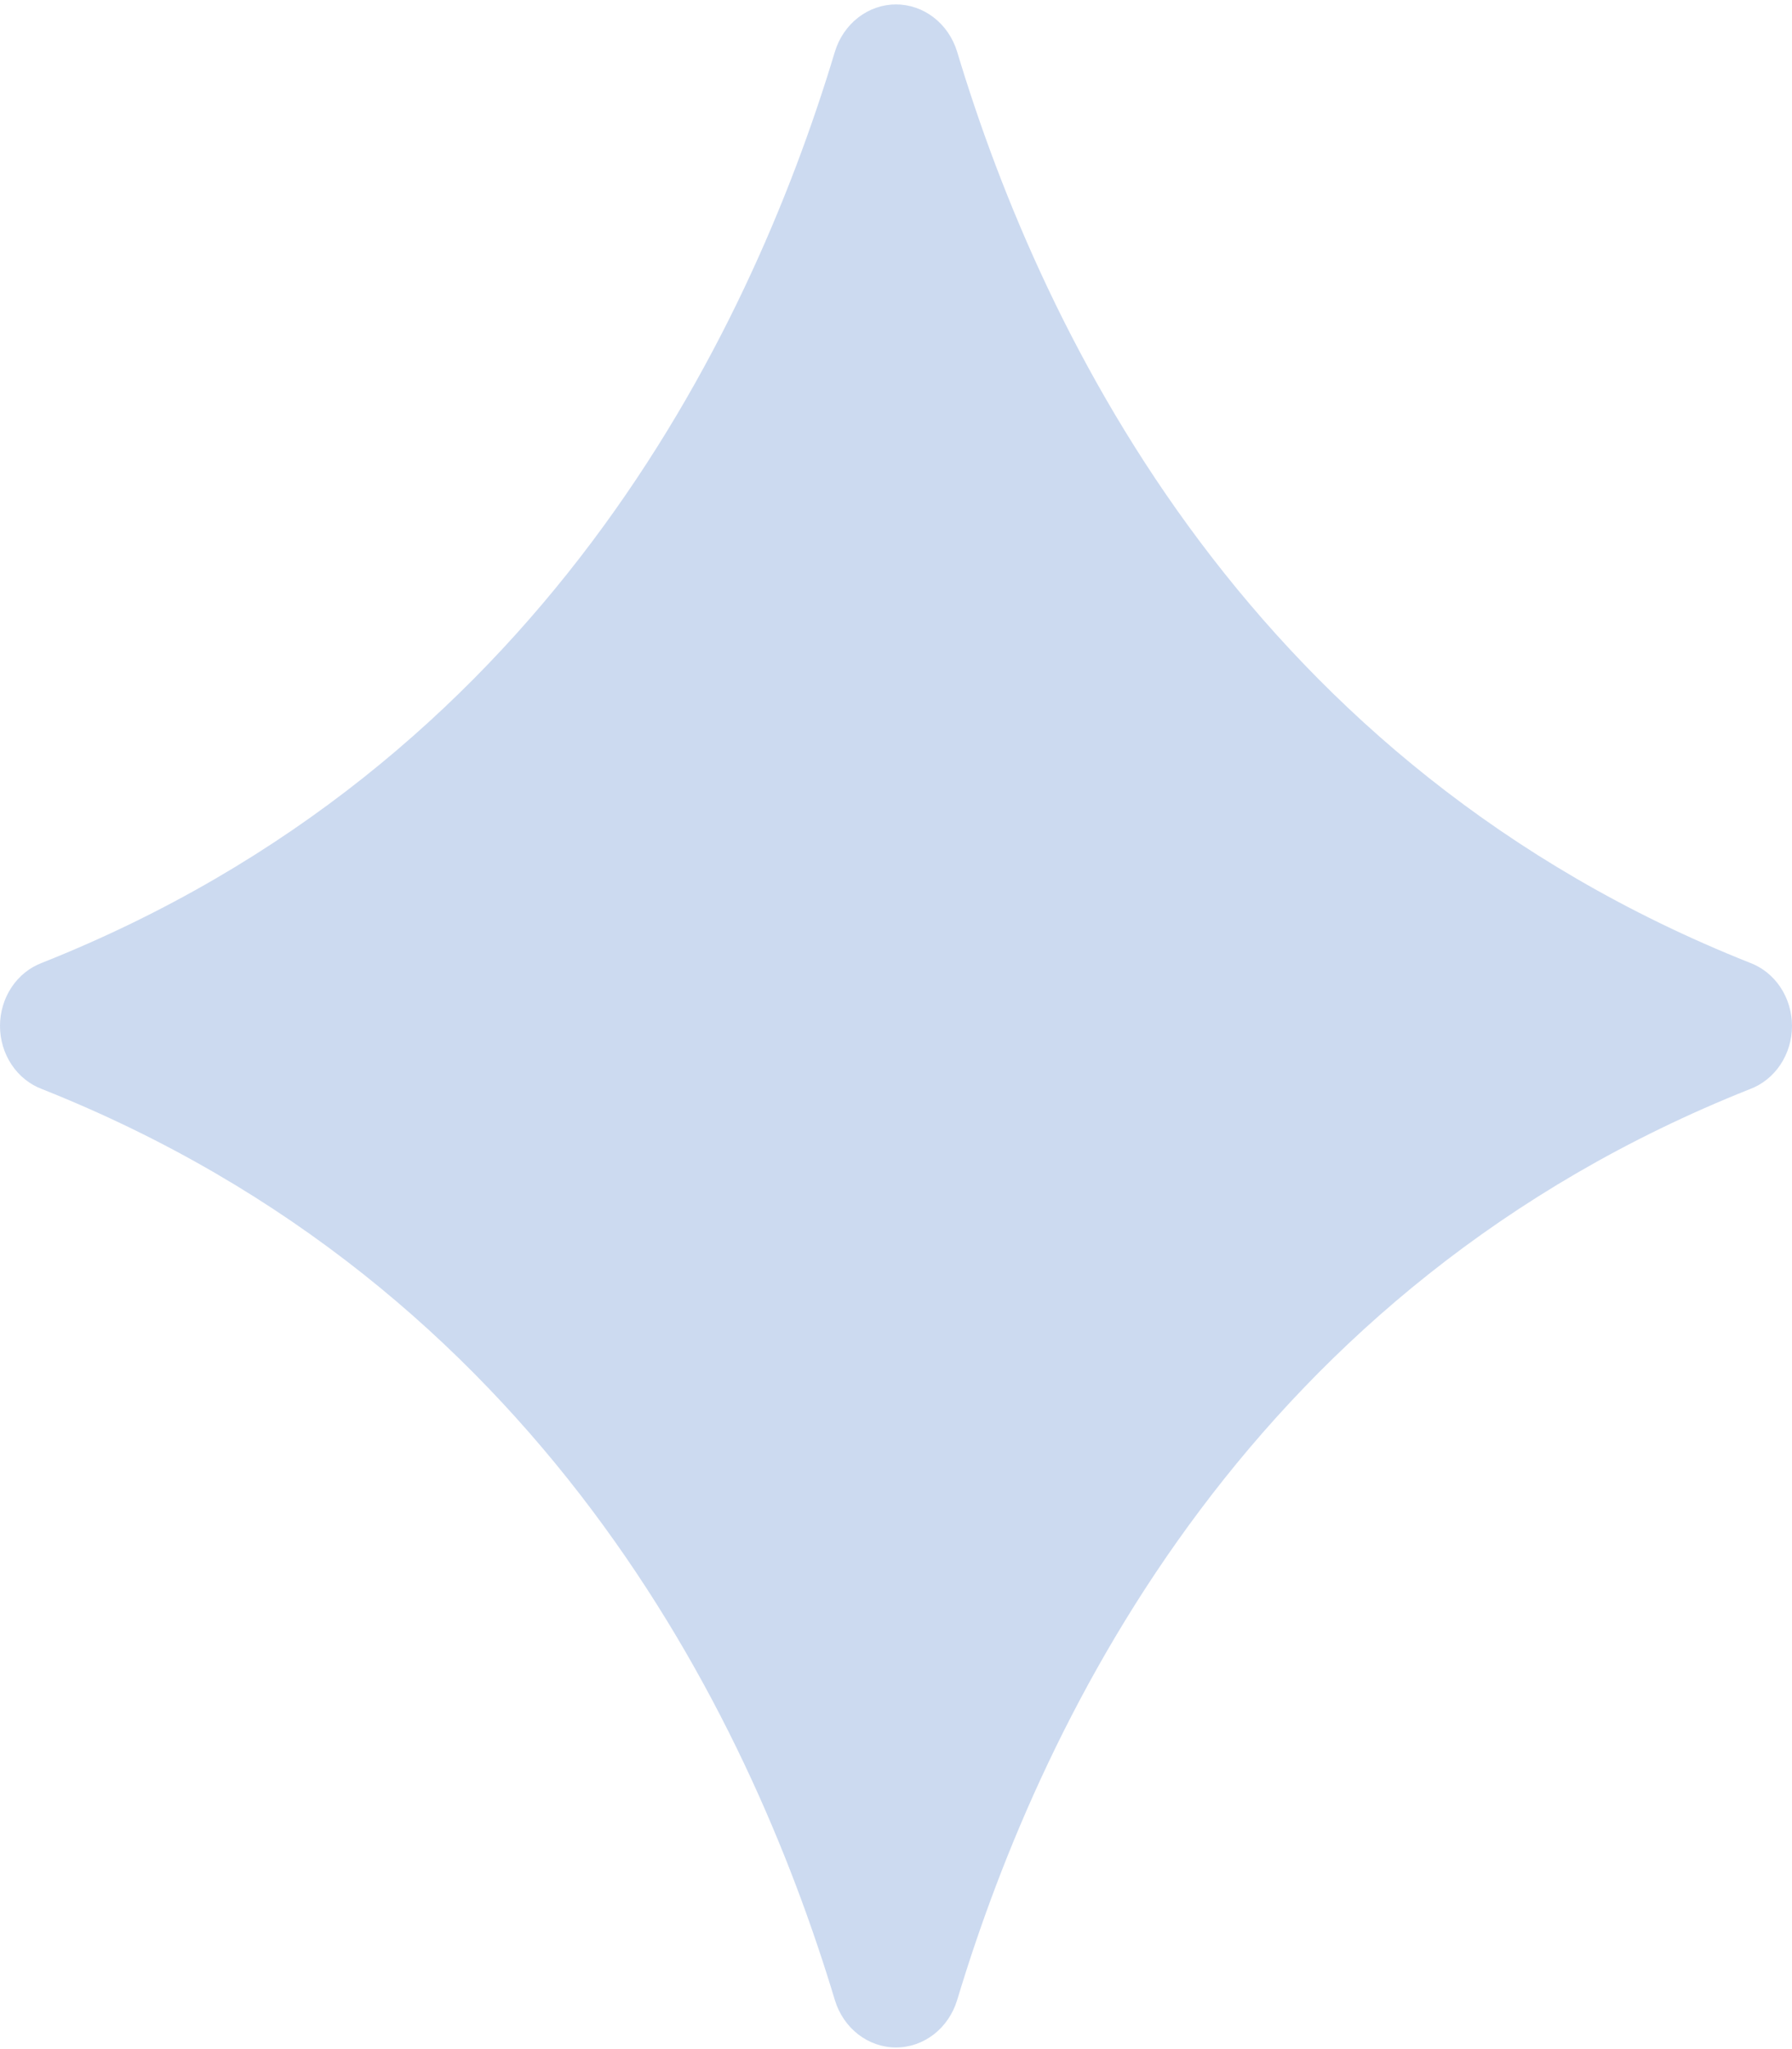 <svg width="133" height="152" viewBox="0 0 133 152" fill="none" xmlns="http://www.w3.org/2000/svg">
<path opacity="0.2" d="M3.132 80.793C39.935 95.412 55.485 126.857 61.965 148.372C62.276 149.391 62.882 150.28 63.697 150.91C64.512 151.54 65.493 151.879 66.5 151.879C67.507 151.879 68.488 151.54 69.303 150.91C70.118 150.28 70.724 149.391 71.036 148.372C77.515 126.857 93.065 95.412 129.868 80.793C130.783 80.454 131.576 79.82 132.137 78.98C132.698 78.14 133 77.135 133 76.104C133 75.073 132.698 74.067 132.137 73.227C131.576 72.387 130.783 71.753 129.868 71.415C93.065 56.795 77.515 25.351 71.036 3.836C70.724 2.816 70.118 1.928 69.303 1.298C68.488 0.667 67.507 0.328 66.5 0.328C65.493 0.328 64.512 0.667 63.697 1.298C62.882 1.928 62.276 2.816 61.965 3.836C55.485 25.351 39.935 56.795 3.132 71.415C2.217 71.753 1.424 72.387 0.863 73.227C0.302 74.067 0 75.073 0 76.104C0 77.135 0.302 78.14 0.863 78.98C1.424 79.82 2.217 80.454 3.132 80.793Z" fill="#0047B7"/>
</svg>

